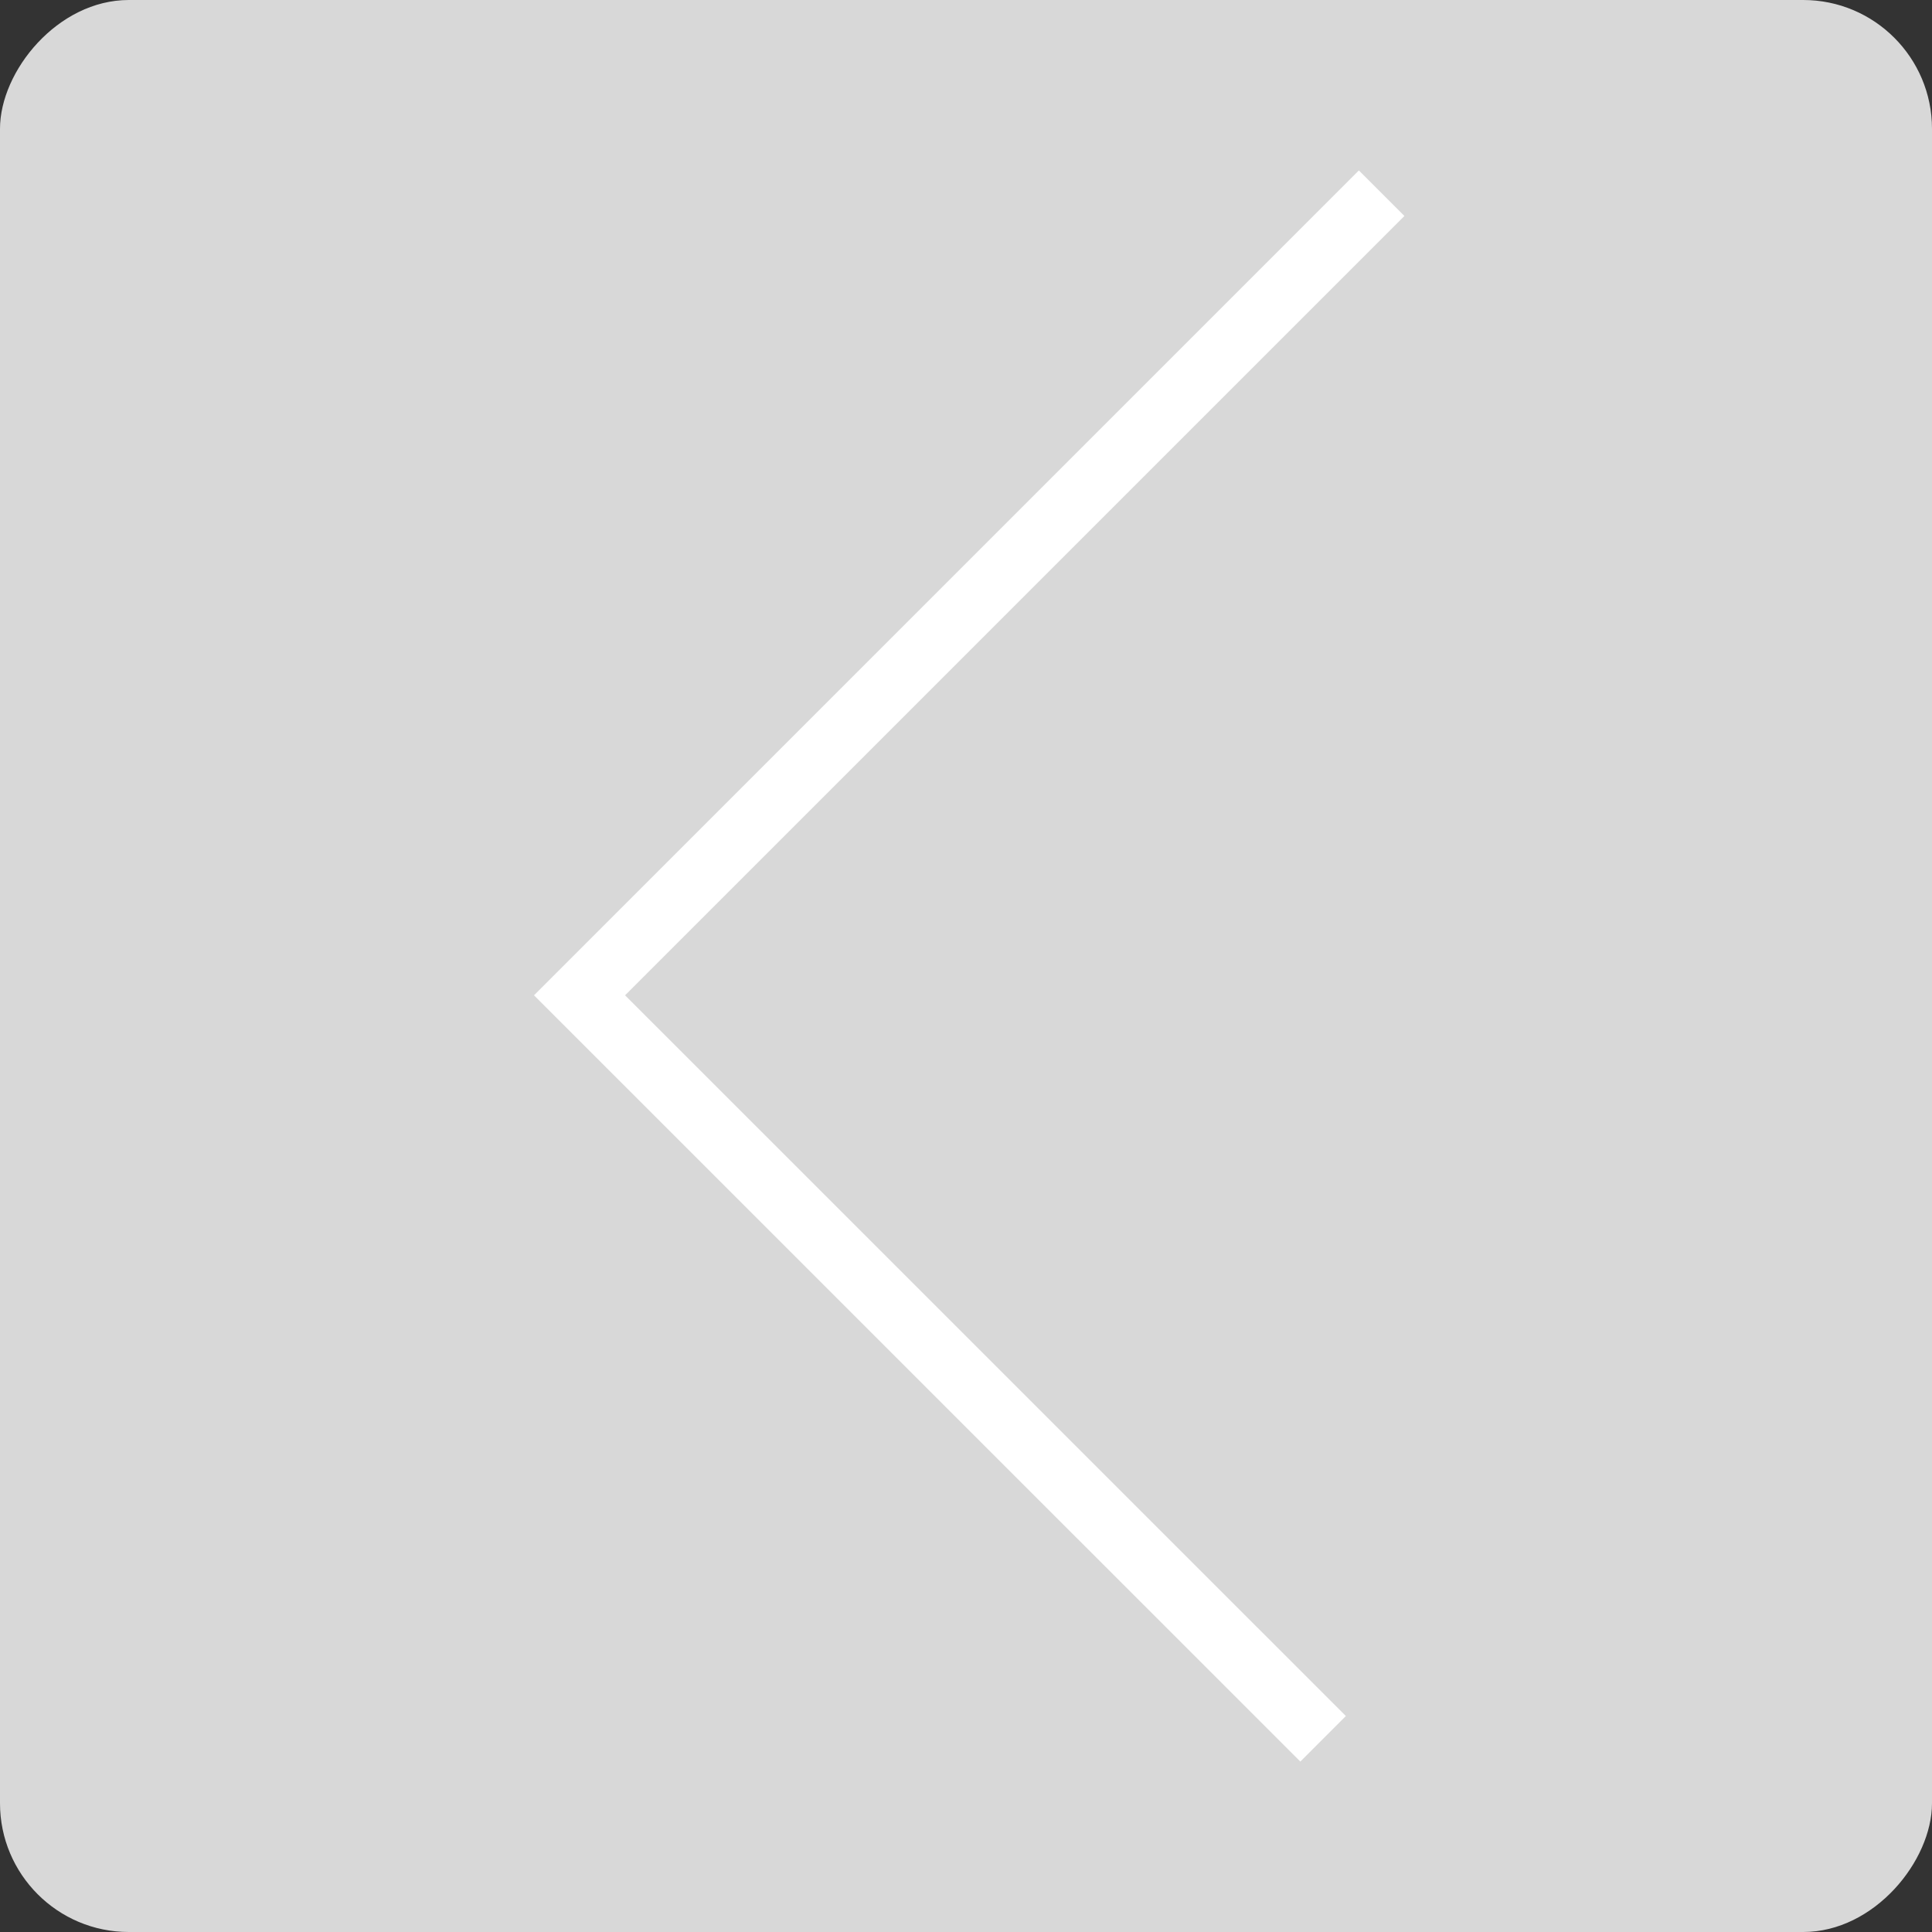 <?xml version="1.0" encoding="UTF-8" standalone="no"?>
<svg width="30px" height="30px" viewBox="0 0 30 30" version="1.1" xmlns="http://www.w3.org/2000/svg" xmlns:xlink="http://www.w3.org/1999/xlink" xmlns:sketch="http://www.bohemiancoding.com/sketch/ns">
    <rect x="0" y="0" width="30" height="30" fill="#333333" stroke="none"/>
    <!-- Generator: Sketch 3.4.2 (15857) - http://www.bohemiancoding.com/sketch -->
    <title>Rectangle 1</title>
    <desc>Created with Sketch.</desc>
    <defs></defs>
    <g id="Page-1" stroke="none" stroke-width="1" fill="none" fill-rule="evenodd" sketch:type="MSPage">
        <rect id="Rectangle-1" fill="#D8D8D8" sketch:type="MSShapeGroup" transform="translate(15, 15) scale(-1, 1) translate(-15, -15) " x="0" y="0" width="30" height="30" rx="2"></rect>
        <path d="M9,3 L21.455,15.455 L9.909,27" id="Path-1" stroke="#FFFFFF" sketch:type="MSShapeGroup" transform="translate(15.227, 15) scale(-1, 1) translate(-15.227, -15) "></path>
    </g>
</svg>